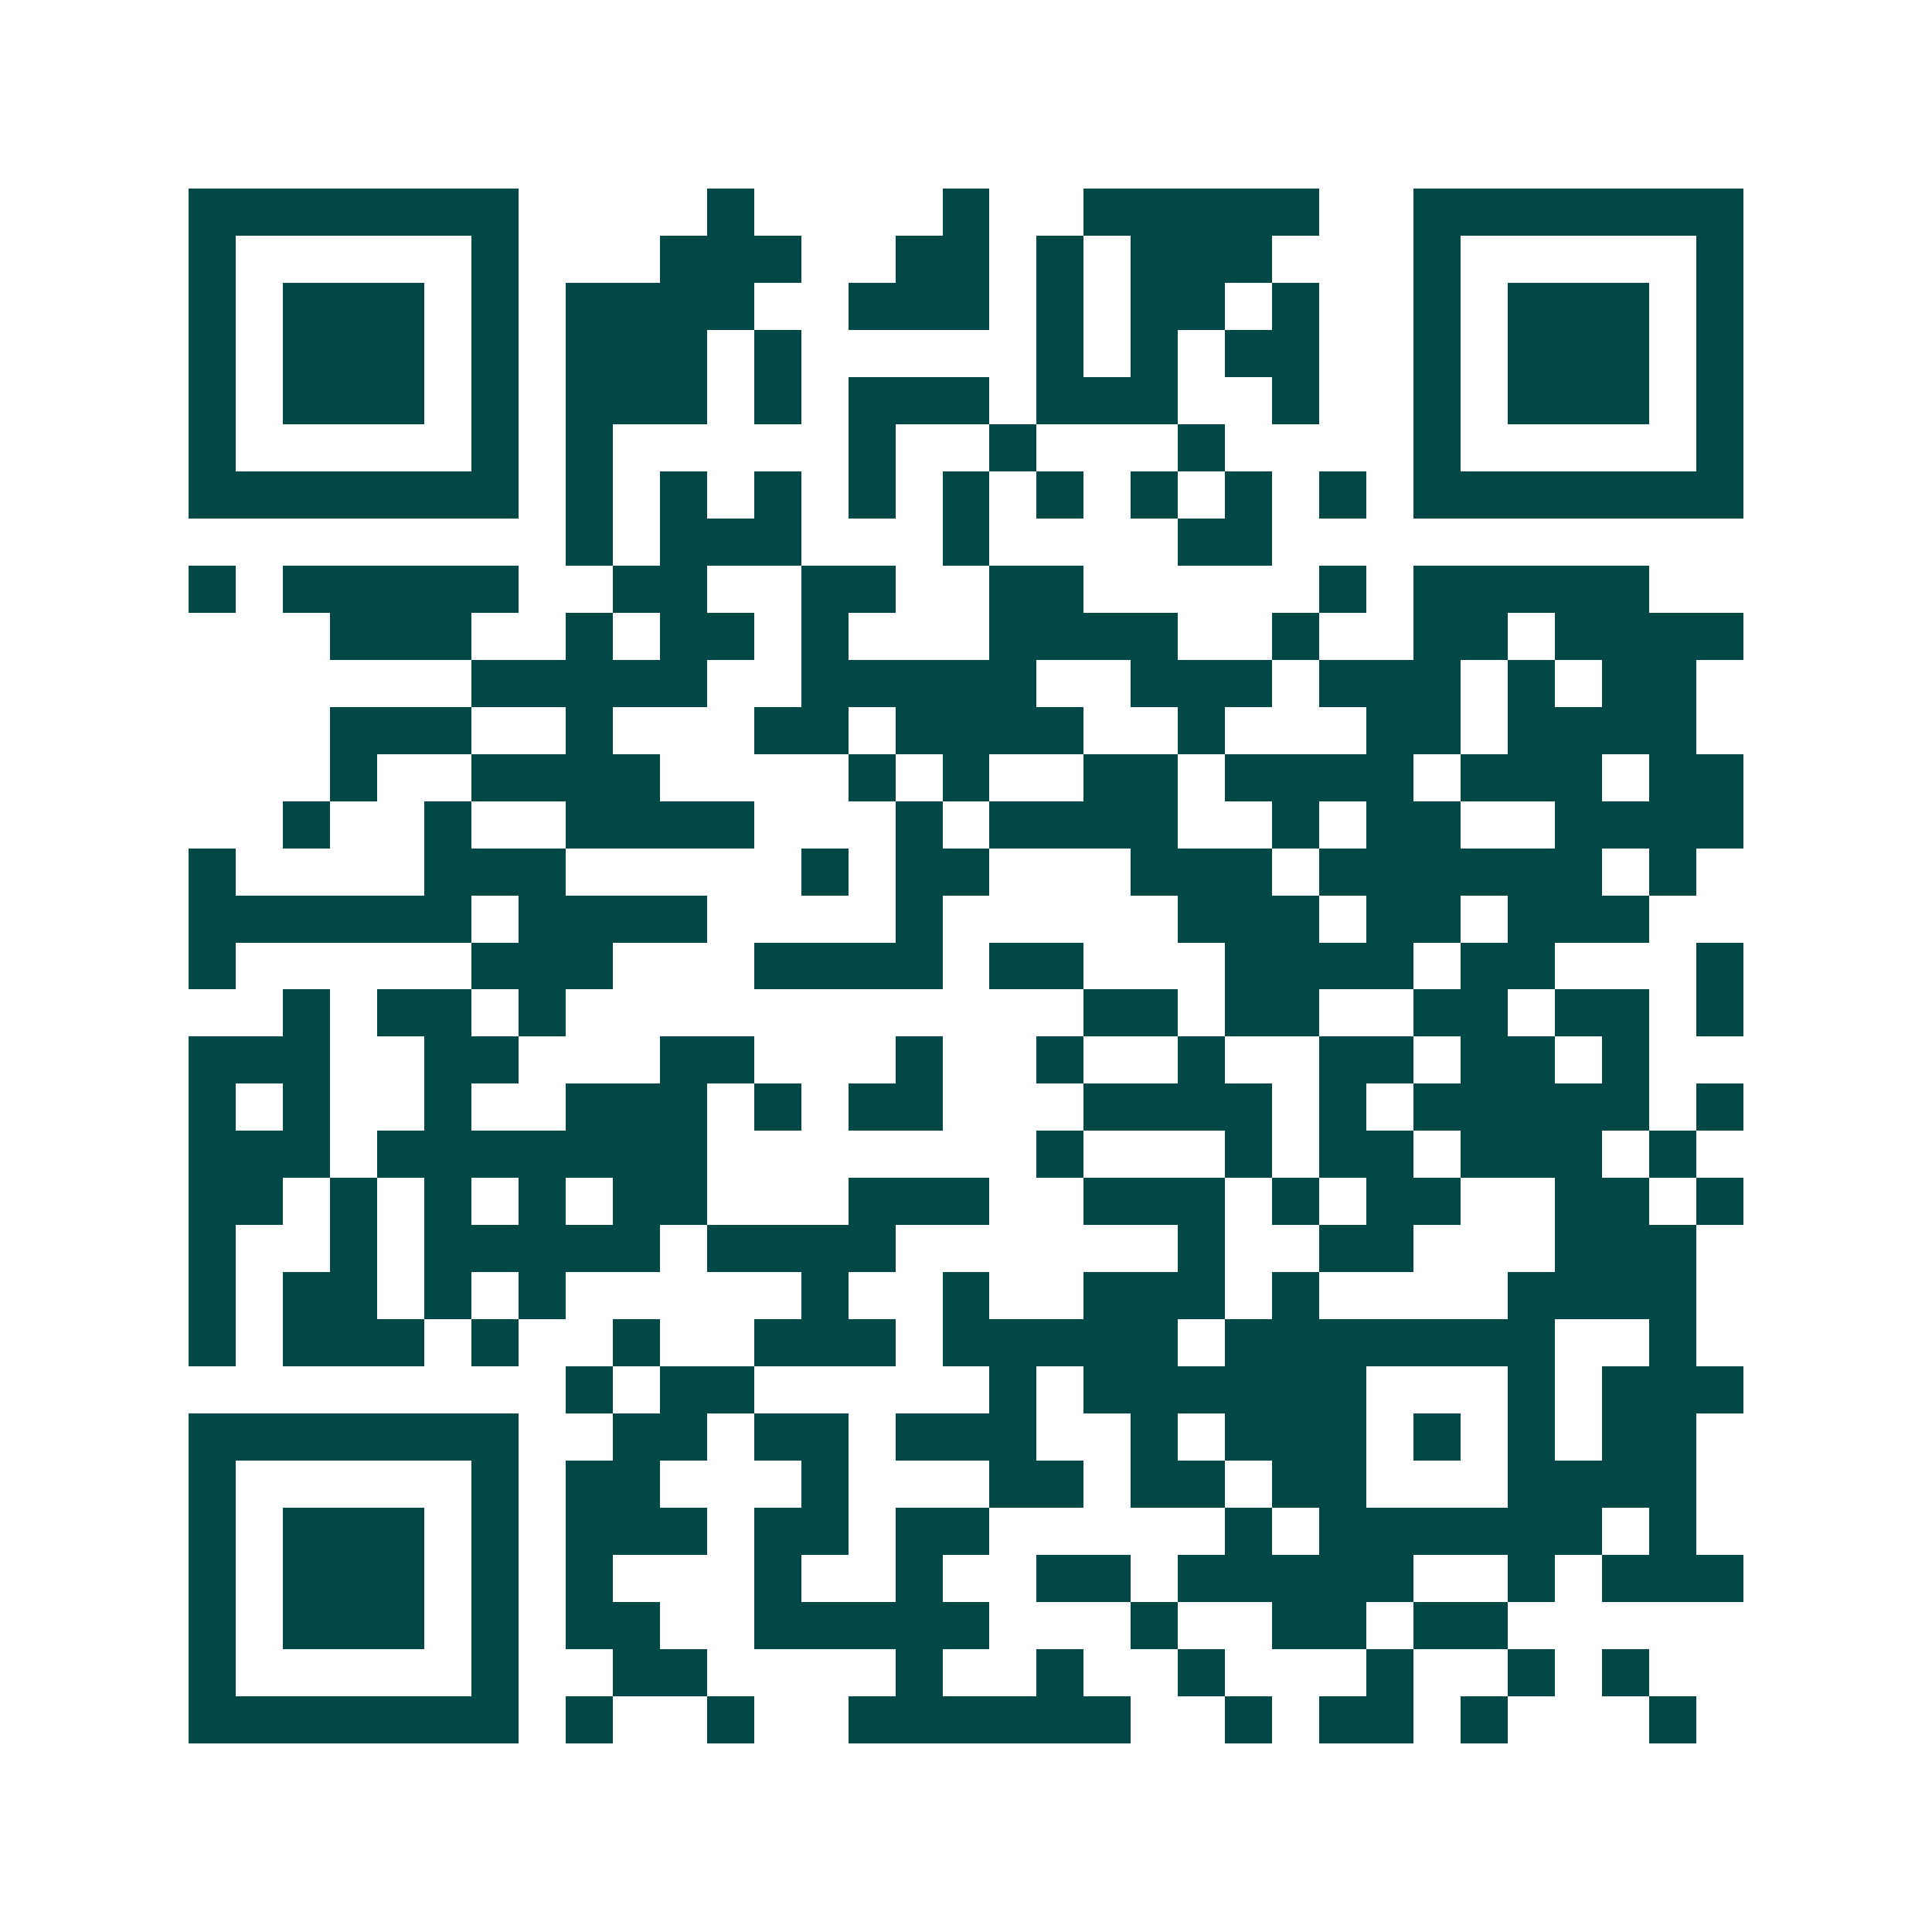 <svg xmlns="http://www.w3.org/2000/svg" width="200" height="200" viewBox="0 0 41 41" shape-rendering="crispEdges"><path fill="#ffffff" d="M0 0h41v41H0z"/><path stroke="#014847" d="M4 4.5h7m4 0h1m4 0h1m2 0h5m2 0h7M4 5.5h1m5 0h1m3 0h3m2 0h2m1 0h1m1 0h3m3 0h1m5 0h1M4 6.5h1m1 0h3m1 0h1m1 0h4m2 0h3m1 0h1m1 0h2m1 0h1m2 0h1m1 0h3m1 0h1M4 7.5h1m1 0h3m1 0h1m1 0h3m1 0h1m5 0h1m1 0h1m1 0h2m2 0h1m1 0h3m1 0h1M4 8.5h1m1 0h3m1 0h1m1 0h3m1 0h1m1 0h3m1 0h3m2 0h1m2 0h1m1 0h3m1 0h1M4 9.5h1m5 0h1m1 0h1m5 0h1m2 0h1m3 0h1m4 0h1m5 0h1M4 10.5h7m1 0h1m1 0h1m1 0h1m1 0h1m1 0h1m1 0h1m1 0h1m1 0h1m1 0h1m1 0h7M12 11.5h1m1 0h3m3 0h1m4 0h2M4 12.5h1m1 0h5m2 0h2m2 0h2m2 0h2m5 0h1m1 0h5M7 13.5h3m2 0h1m1 0h2m1 0h1m3 0h4m2 0h1m2 0h2m1 0h4M10 14.5h5m2 0h5m2 0h3m1 0h3m1 0h1m1 0h2M7 15.5h3m2 0h1m3 0h2m1 0h4m2 0h1m3 0h2m1 0h4M7 16.5h1m2 0h4m4 0h1m1 0h1m2 0h2m1 0h4m1 0h3m1 0h2M6 17.5h1m2 0h1m2 0h4m3 0h1m1 0h4m2 0h1m1 0h2m2 0h4M4 18.5h1m4 0h3m5 0h1m1 0h2m3 0h3m1 0h6m1 0h1M4 19.5h6m1 0h4m4 0h1m5 0h3m1 0h2m1 0h3M4 20.5h1m5 0h3m3 0h4m1 0h2m3 0h4m1 0h2m3 0h1M6 21.5h1m1 0h2m1 0h1m11 0h2m1 0h2m2 0h2m1 0h2m1 0h1M4 22.5h3m2 0h2m3 0h2m3 0h1m2 0h1m2 0h1m2 0h2m1 0h2m1 0h1M4 23.5h1m1 0h1m2 0h1m2 0h3m1 0h1m1 0h2m3 0h4m1 0h1m1 0h5m1 0h1M4 24.5h3m1 0h7m7 0h1m3 0h1m1 0h2m1 0h3m1 0h1M4 25.5h2m1 0h1m1 0h1m1 0h1m1 0h2m3 0h3m2 0h3m1 0h1m1 0h2m2 0h2m1 0h1M4 26.5h1m2 0h1m1 0h5m1 0h4m6 0h1m2 0h2m3 0h3M4 27.5h1m1 0h2m1 0h1m1 0h1m5 0h1m2 0h1m2 0h3m1 0h1m4 0h4M4 28.5h1m1 0h3m1 0h1m2 0h1m2 0h3m1 0h5m1 0h7m2 0h1M12 29.5h1m1 0h2m5 0h1m1 0h6m3 0h1m1 0h3M4 30.5h7m2 0h2m1 0h2m1 0h3m2 0h1m1 0h3m1 0h1m1 0h1m1 0h2M4 31.5h1m5 0h1m1 0h2m3 0h1m3 0h2m1 0h2m1 0h2m3 0h4M4 32.5h1m1 0h3m1 0h1m1 0h3m1 0h2m1 0h2m5 0h1m1 0h6m1 0h1M4 33.5h1m1 0h3m1 0h1m1 0h1m3 0h1m2 0h1m2 0h2m1 0h5m2 0h1m1 0h3M4 34.5h1m1 0h3m1 0h1m1 0h2m2 0h5m3 0h1m2 0h2m1 0h2M4 35.5h1m5 0h1m2 0h2m4 0h1m2 0h1m2 0h1m3 0h1m2 0h1m1 0h1M4 36.5h7m1 0h1m2 0h1m2 0h6m2 0h1m1 0h2m1 0h1m3 0h1"/></svg>
